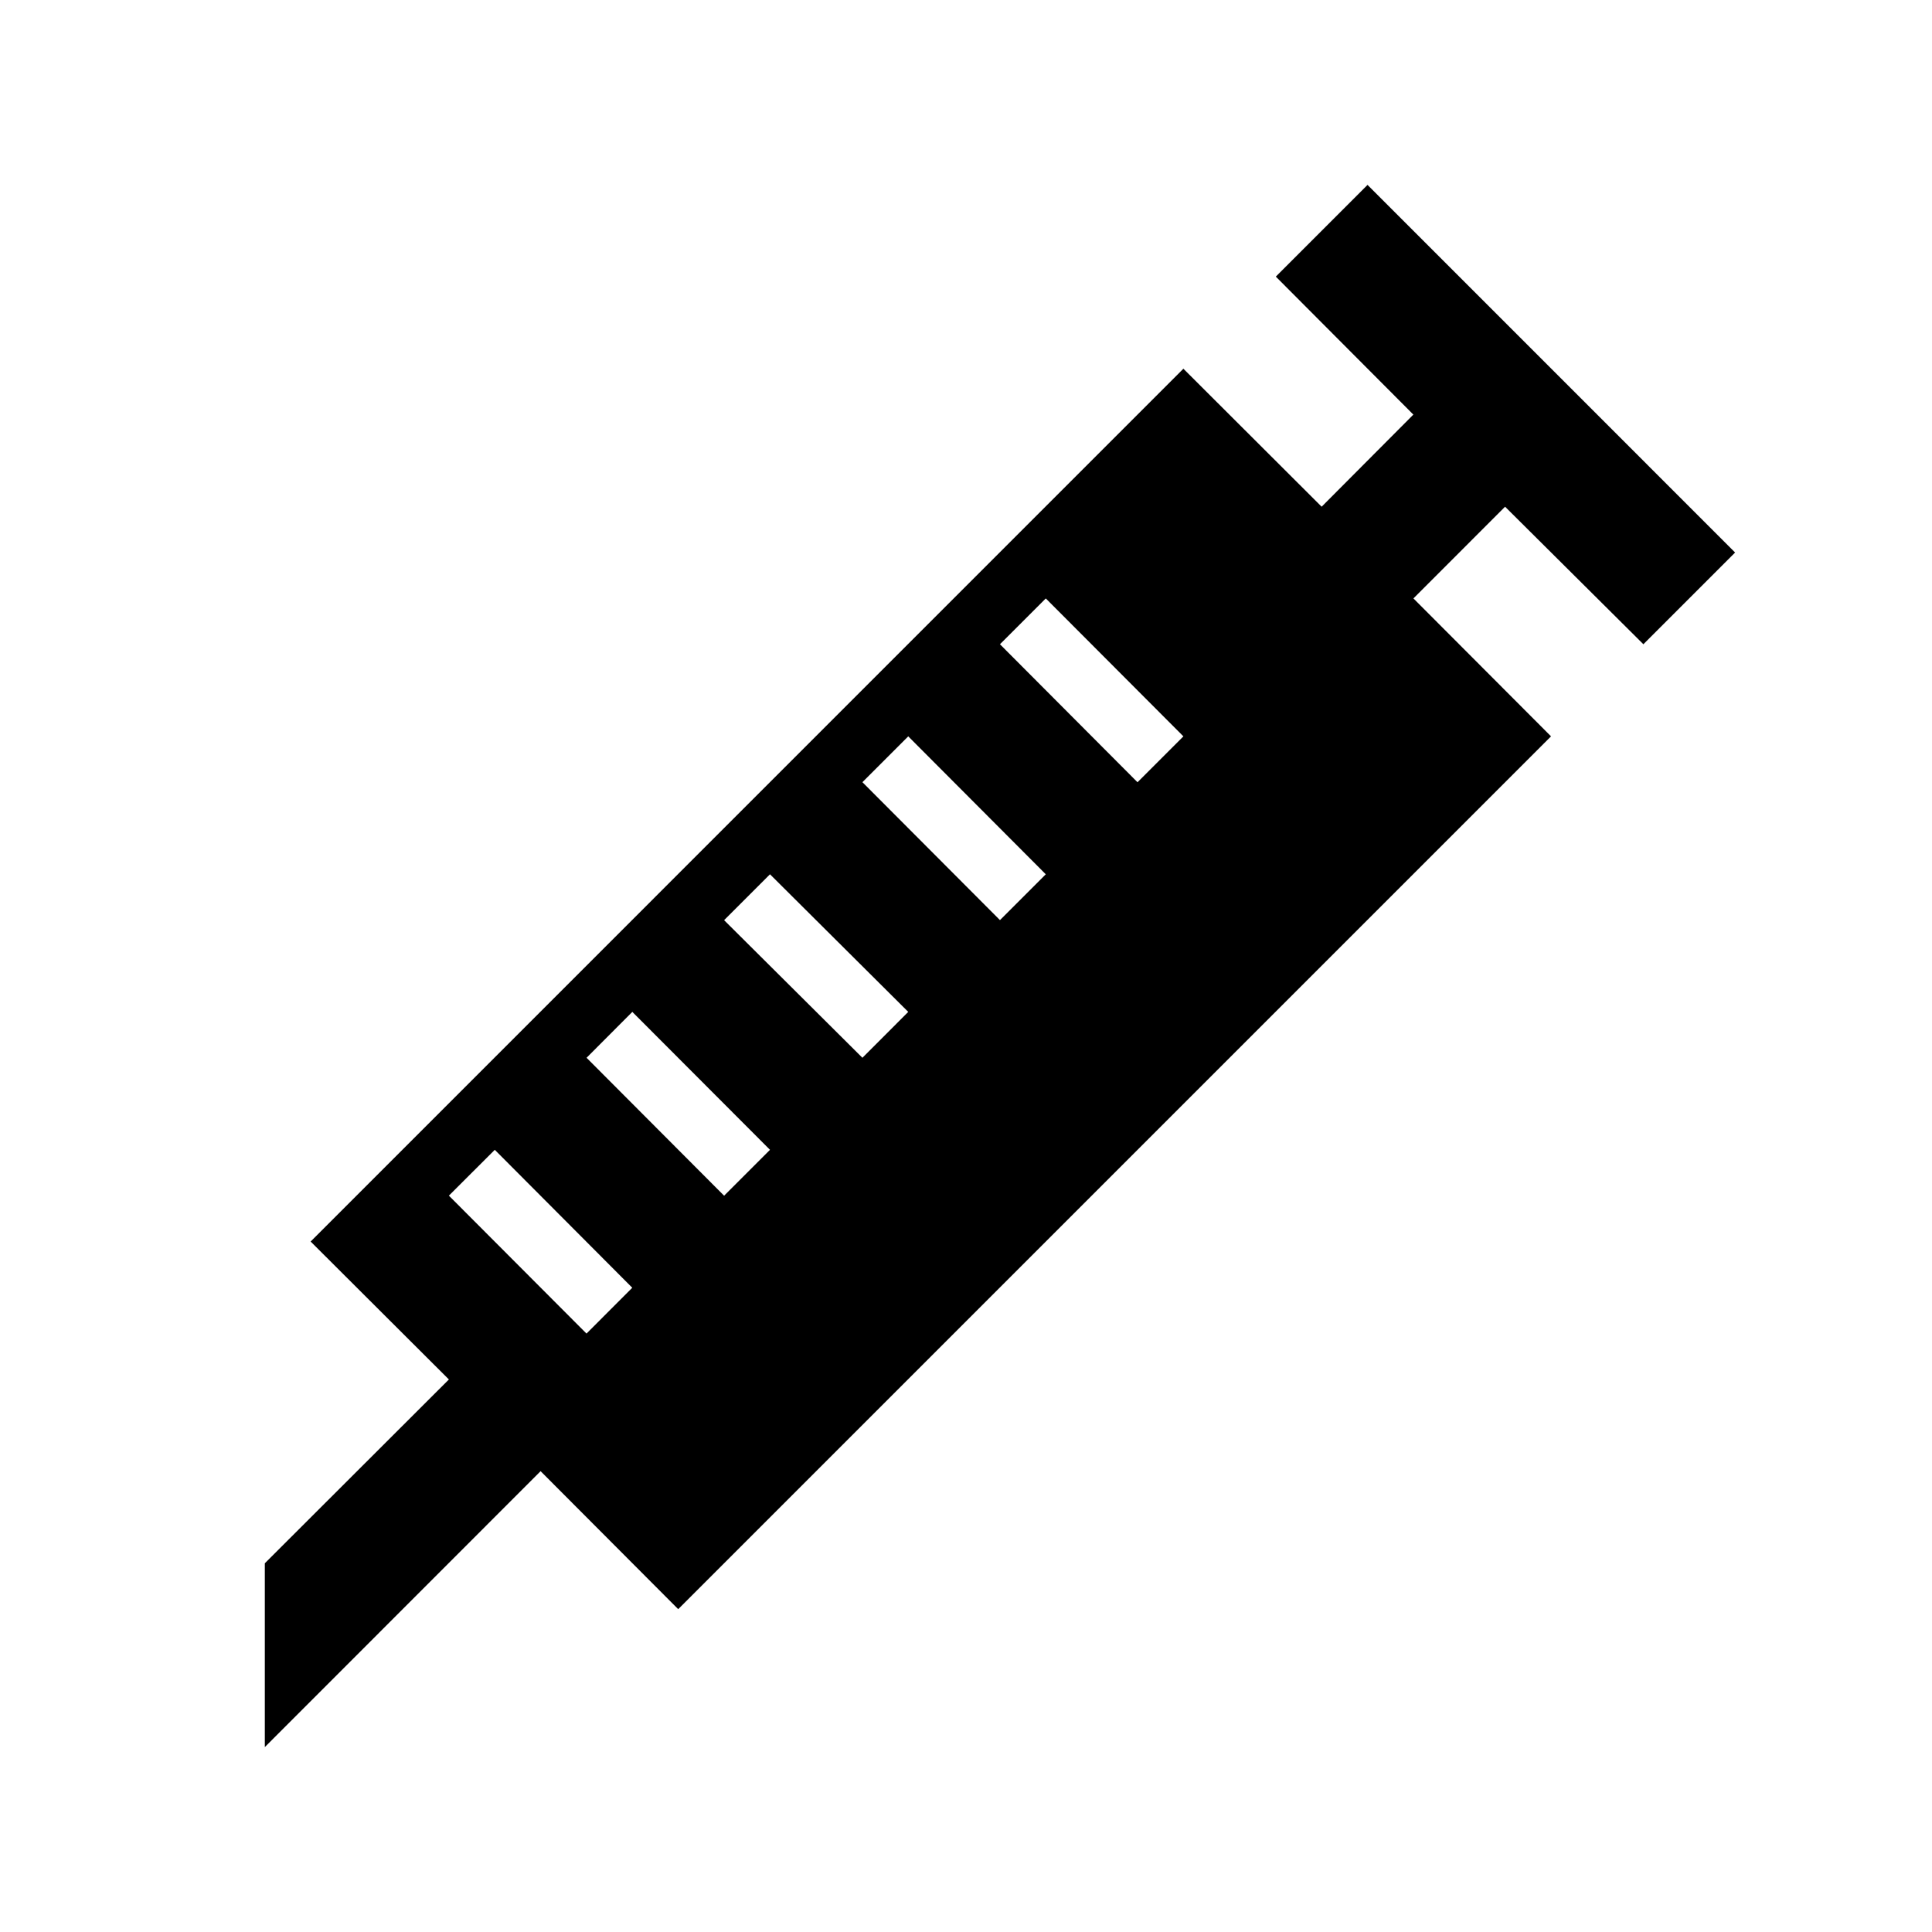 <?xml version="1.0" encoding="utf-8"?>
<!-- Generator: Adobe Illustrator 16.0.0, SVG Export Plug-In . SVG Version: 6.00 Build 0)  -->
<!DOCTYPE svg PUBLIC "-//W3C//DTD SVG 1.1//EN" "http://www.w3.org/Graphics/SVG/1.1/DTD/svg11.dtd">
<svg version="1.1" id="Layer_1" xmlns="http://www.w3.org/2000/svg" xmlns:xlink="http://www.w3.org/1999/xlink" x="0px" y="0px"
	 width="512px" height="512px" viewBox="0 0 512 512" enable-background="new 0 0 512 512" xml:space="preserve">
<g>
	<path d="M70.178,463l73.088-73.123l36.467,36.57l231.305-231.305l-36.466-36.553l24.287-24.306l36.656,36.449l24.306-24.306
		L362.41,49l-24.305,24.306l36.449,36.569l-24.306,24.409l-36.639-36.57L82.322,329.02l36.639,36.553l-48.782,48.714V463z
		 M277.144,158.59l36.467,36.553l-12.161,12.16L265,170.733L277.144,158.59z M240.695,195.143l36.449,36.553L265,243.839
		l-36.45-36.553L240.695,195.143z M204.055,231.695l36.64,36.466l-12.145,12.161l-36.656-36.467L204.055,231.695z M167.572,268.161
		l36.483,36.553l-12.161,12.161l-36.449-36.553L167.572,268.161z M131.123,304.714l36.432,36.553l-12.127,12.144l-36.467-36.553
		L131.123,304.714z"/>
</g>
</svg>
